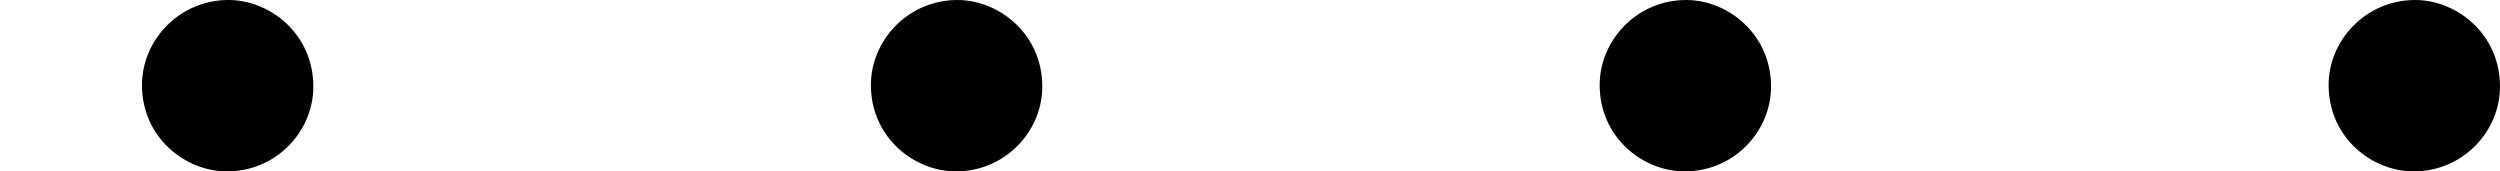 <?xml version='1.0' encoding='UTF-8'?>
<!-- This file was generated by dvisvgm 2.13.3 -->
<svg version='1.1' xmlns='http://www.w3.org/2000/svg' xmlns:xlink='http://www.w3.org/1999/xlink' width='25.818pt' height='1.769pt' viewBox='238.878 1365.388 25.818 1.769'>
<defs>
<path id='g2-58' d='M1.618-.438C1.618-.709 1.395-.885 1.18-.885C.925-.885 .733-.677 .733-.446C.733-.175 .956 0 1.172 0C1.427 0 1.618-.207 1.618-.438Z'/>
</defs>
<g id='page30' transform='matrix(2 0 0 2 0 0)'>
<use x='119.439' y='683.579' xlink:href='#g2-58'/>
<use x='123.203' y='683.579' xlink:href='#g2-58'/>
<use x='126.966' y='683.579' xlink:href='#g2-58'/>
<use x='130.73' y='683.579' xlink:href='#g2-58'/>
</g>
</svg>